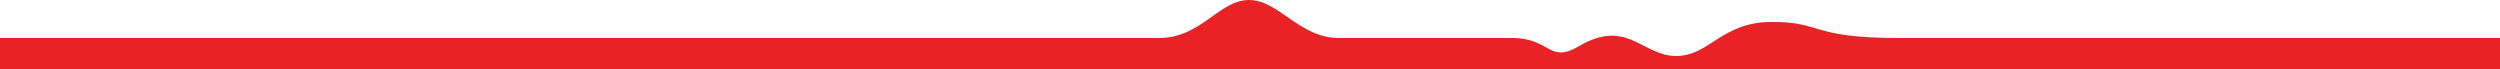 <?xml version="1.0" encoding="UTF-8"?>
<svg width="2500px" height="69px" viewBox="0 0 2500 69" version="1.1" xmlns="http://www.w3.org/2000/svg" xmlns:xlink="http://www.w3.org/1999/xlink">
    <!-- Generator: Sketch 52.4 (67378) - http://www.bohemiancoding.com/sketch -->
    <title>back_to_top_drip</title>
    <desc>Created with Sketch.</desc>
    <defs>
        <path d="M1.45519152e-11,69 L1.45519152e-11,38 C982.083,38 1486.083,38 1512,38 C1550.875,38 1548.6,64.119 1579,46.179 C1627,17.854 1642.297,56 1676,56 C1709.703,56 1721.25,21.918 1772,21.918 C1822.75,21.918 1810,38 1899,38 C1958.333,38 2158.667,38 2500,38 L2500,69 L1.45519152e-11,69 Z M1149,38 C1149,38 1153,38 1159,38 C1201.253,38 1219,2.30756888e-12 1249,2.30362433e-12 C1279,2.300221e-12 1299.15,38 1339,38 C1347.434,38 1348,38 1348,38 L1149,38 Z" id="path-1"></path>
    </defs>
    <g id="back_to_top_drip" stroke="none" stroke-width="1" fill="none" fill-rule="evenodd">
        <g id="back-to-top">
            <mask id="mask-2" fill="white">
                <use xlink:href="#path-1"></use>
            </mask>
            <use id="back_to_top_drip" fill="#E92226" xlink:href="#path-1"></use>
        </g>
    </g>
</svg>